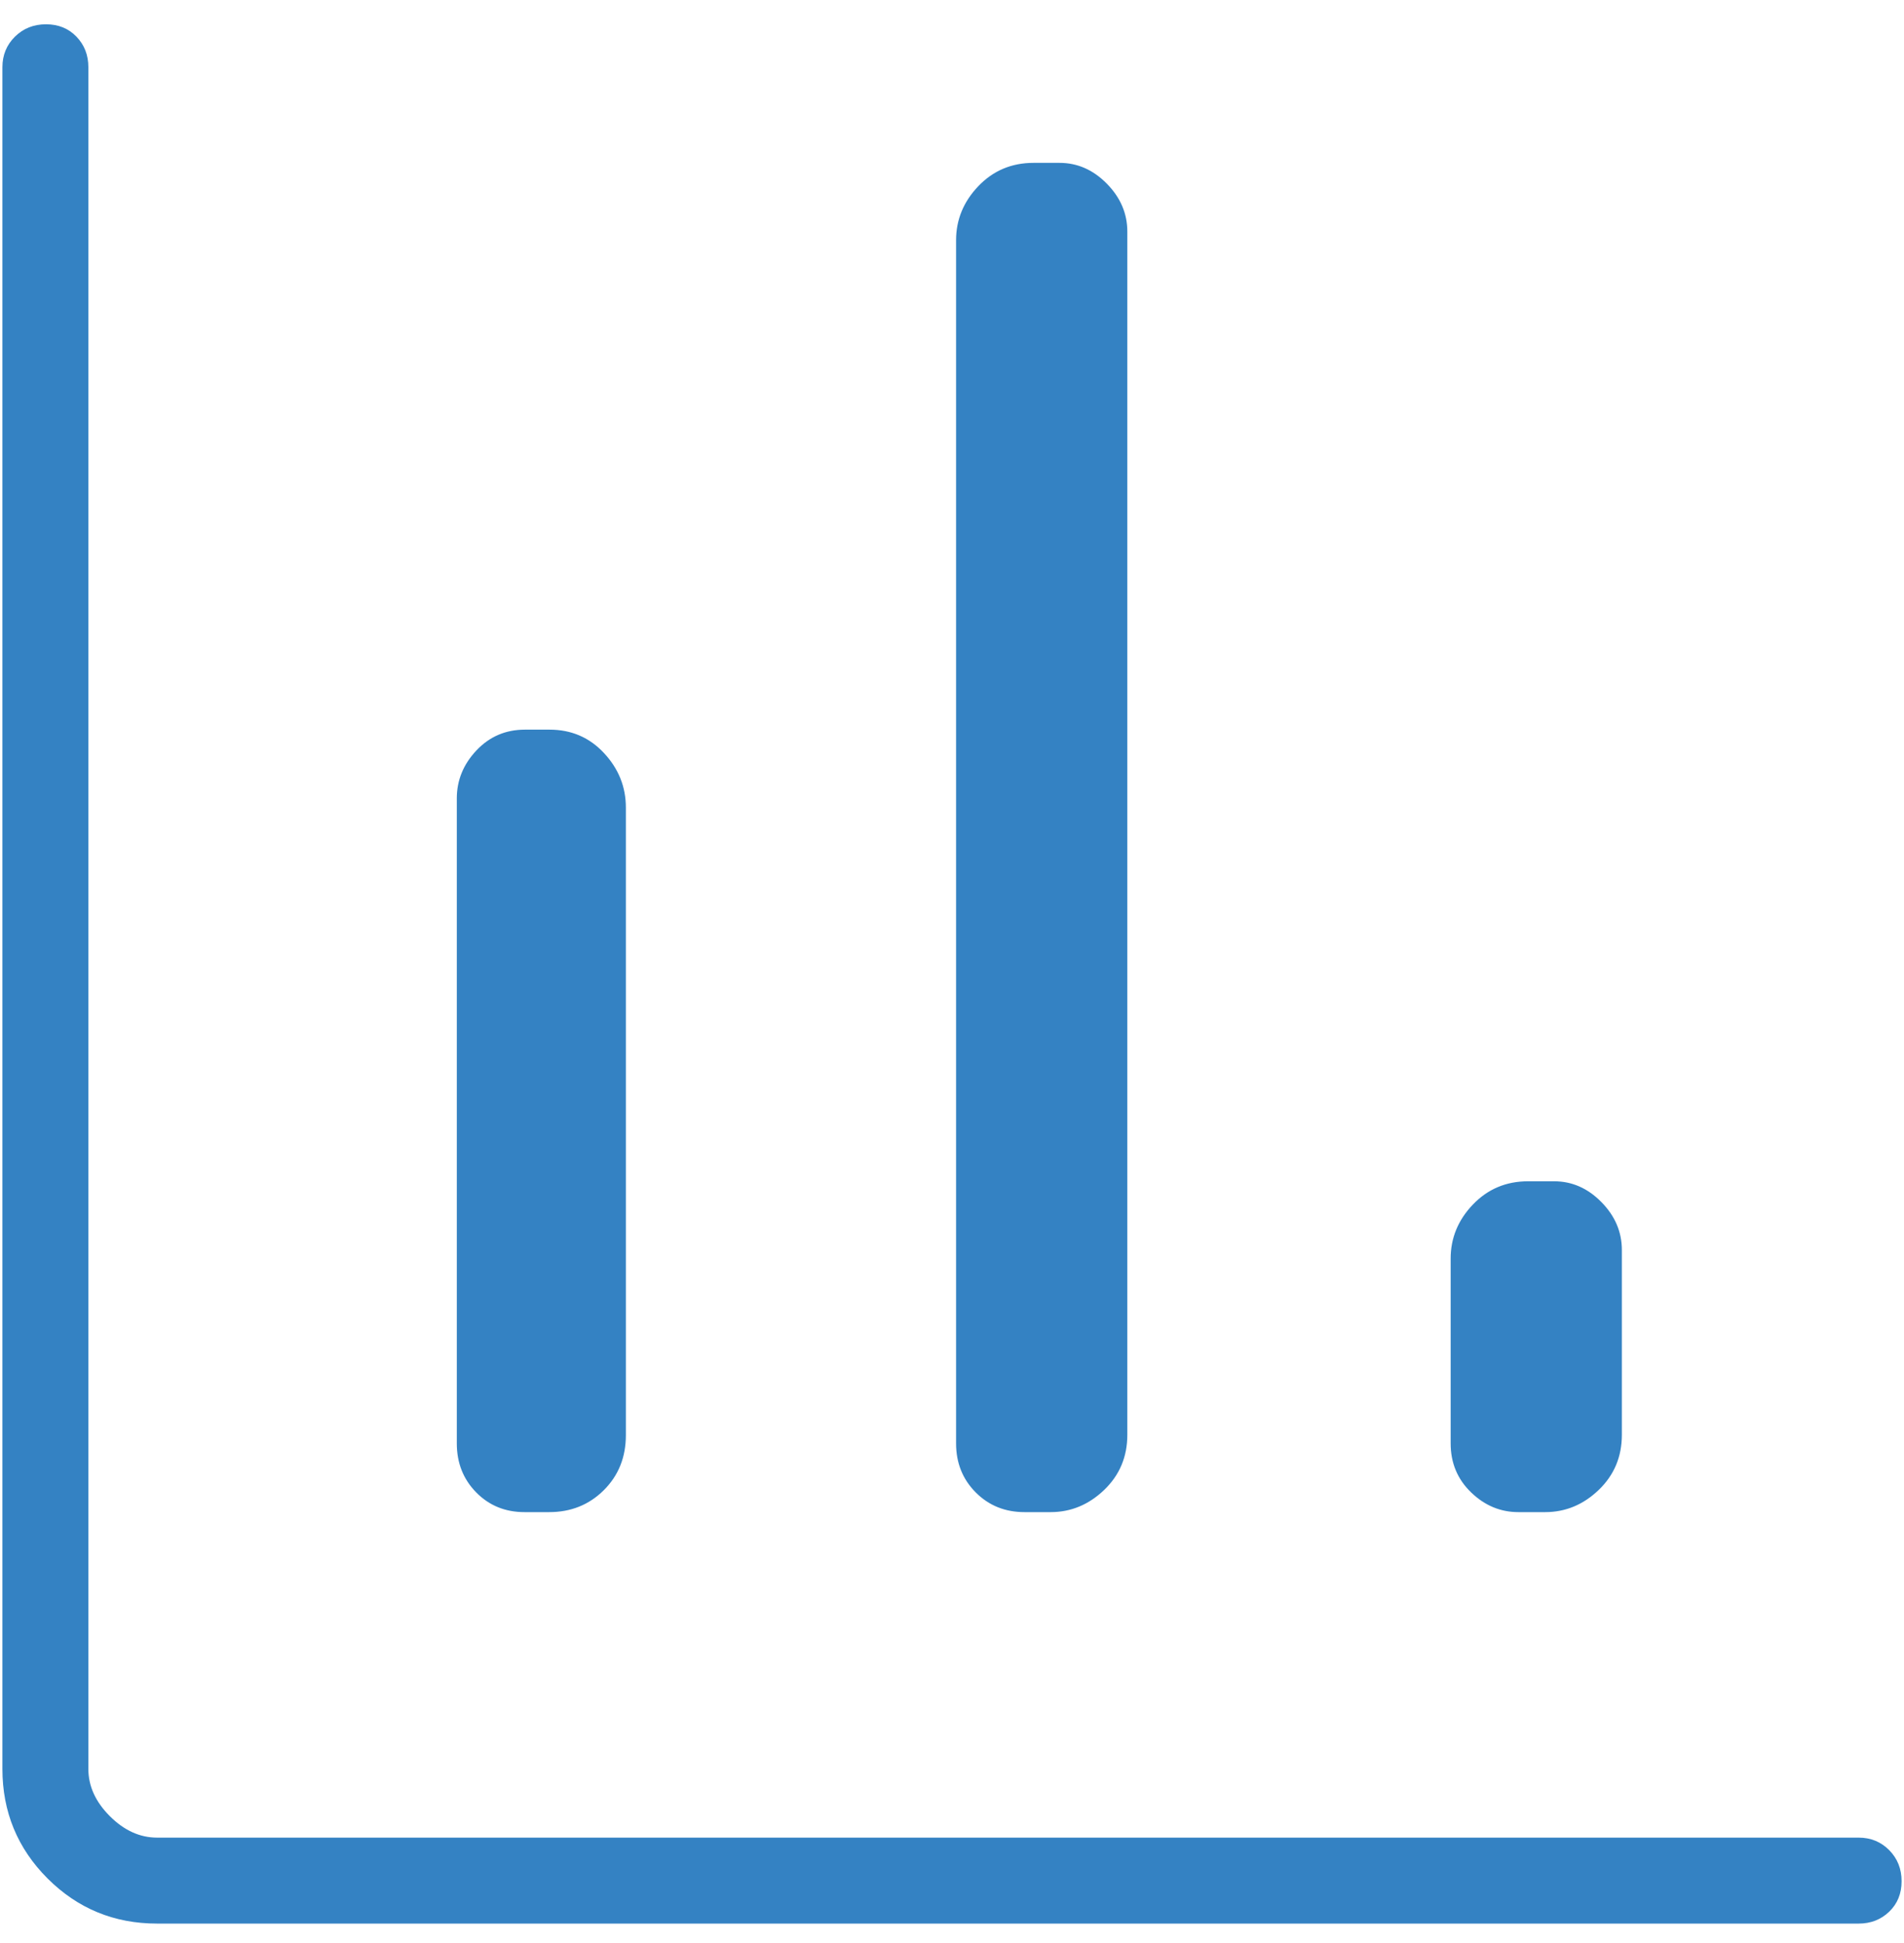 <?xml version="1.0" encoding="UTF-8"?> <svg xmlns="http://www.w3.org/2000/svg" width="49" height="50" viewBox="0 0 49 50" fill="none"><path d="M4.043 49.5C2.938 49.5 1.999 49.113 1.224 48.339C0.45 47.564 0.062 46.624 0.062 45.52V1.73C0.062 1.418 0.17 1.155 0.385 0.943C0.6 0.731 0.866 0.625 1.184 0.625C1.501 0.625 1.763 0.731 1.967 0.943C2.172 1.155 2.274 1.418 2.274 1.73V45.52C2.274 45.962 2.458 46.367 2.827 46.736C3.195 47.104 3.601 47.288 4.043 47.288H47.832C48.145 47.288 48.407 47.396 48.62 47.611C48.832 47.826 48.938 48.092 48.938 48.41C48.938 48.727 48.832 48.989 48.62 49.193C48.407 49.398 48.145 49.5 47.832 49.5H4.043ZM13.499 38.912C13.003 38.912 12.588 38.743 12.255 38.404C11.922 38.065 11.756 37.645 11.756 37.143V20.545C11.756 20.08 11.924 19.669 12.26 19.312C12.596 18.955 13.013 18.776 13.51 18.776H14.143C14.703 18.776 15.17 18.977 15.544 19.379C15.92 19.782 16.107 20.249 16.107 20.782V36.93C16.107 37.498 15.918 37.97 15.539 38.347C15.161 38.724 14.692 38.912 14.132 38.912H13.499ZM26.368 38.912C25.866 38.912 25.447 38.743 25.11 38.404C24.773 38.065 24.605 37.645 24.605 37.143V6.182C24.605 5.654 24.796 5.19 25.178 4.79C25.56 4.391 26.034 4.191 26.598 4.191H27.267C27.728 4.191 28.134 4.37 28.485 4.727C28.836 5.084 29.012 5.495 29.012 5.96V36.922C29.012 37.486 28.814 37.959 28.417 38.34C28.02 38.721 27.56 38.912 27.037 38.912H26.368ZM39.077 38.912C38.616 38.912 38.21 38.743 37.859 38.404C37.508 38.065 37.333 37.645 37.333 37.143V32.388C37.333 31.86 37.523 31.396 37.905 30.997C38.287 30.598 38.761 30.398 39.326 30.398H39.994C40.455 30.398 40.861 30.576 41.212 30.933C41.564 31.29 41.739 31.702 41.739 32.167V36.922C41.739 37.486 41.541 37.959 41.144 38.34C40.748 38.721 40.288 38.912 39.764 38.912H39.077Z" fill="#3482C3"></path></svg> 